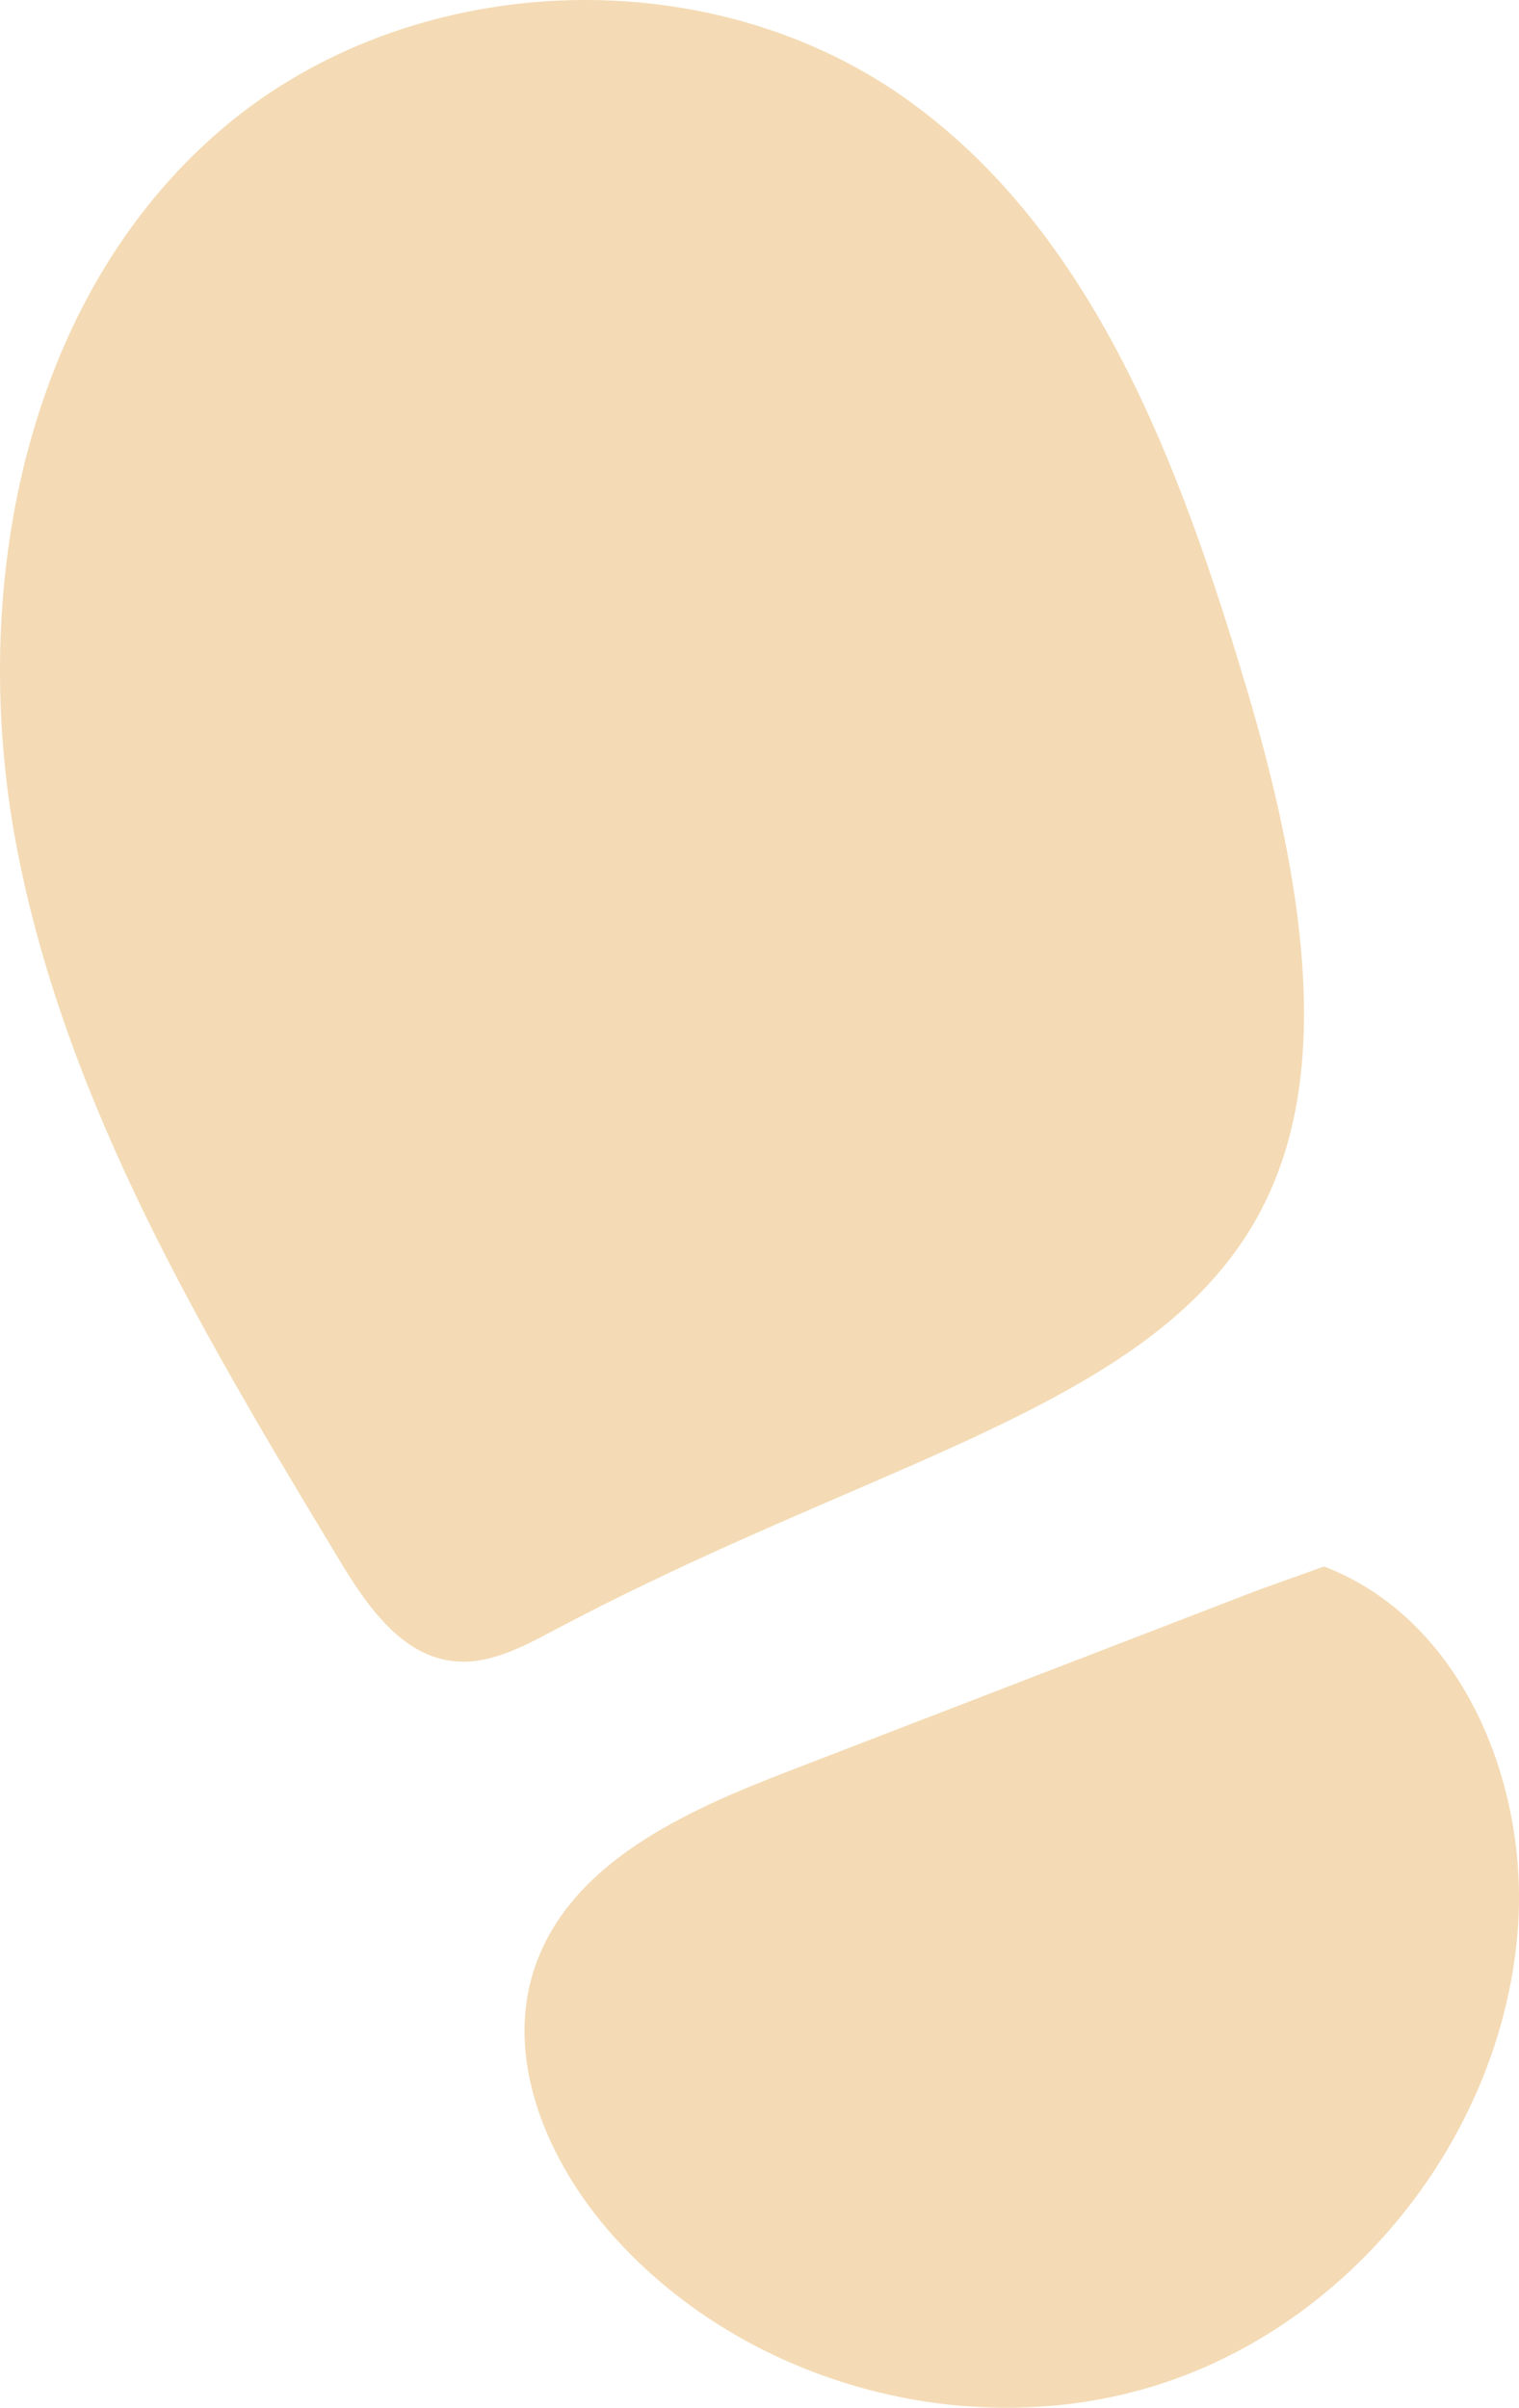 <?xml version="1.0" encoding="UTF-8"?>
<svg xmlns="http://www.w3.org/2000/svg" viewBox="0 0 36.045 57.104">
  <defs>
    <style>
      .d {
        isolation: isolate;
      }

      .e {
        mix-blend-mode: multiply;
      }

      .f {
        fill: #f4dbb5;
      }
    </style>
  </defs>
  <g class="d">
    <g id="b" data-name="レイヤー 2">
      <g id="c" data-name="design">
        <g class="e">
          <path class="f" d="M29.58,16.322c-1.572-5.27-3.619-10.827-8.111-14C16.72-1.033,9.711-.719,5.281,3.046.548,7.069-.773,14.038.405,20.137s4.445,11.559,7.656,16.876c.644,1.066,1.457,2.246,2.694,2.384.842.094,1.643-.335,2.391-.732,12.096-6.419,21.399-5.698,16.434-22.343Z"/>
          <path class="f" d="M12.69,46.661c.844-2.486,3.572-3.71,6.022-4.654,3.708-1.43,7.416-2.859,11.125-4.289l1.581-.566c3.252,1.24,4.858,5.11,4.601,8.581-.353,4.788-3.774,9.208-8.318,10.753-4.545,1.545-9.95.124-13.149-3.456-1.545-1.73-2.607-4.171-1.862-6.368Z"/>
        </g>
      </g>
    </g>
  </g>
</svg>